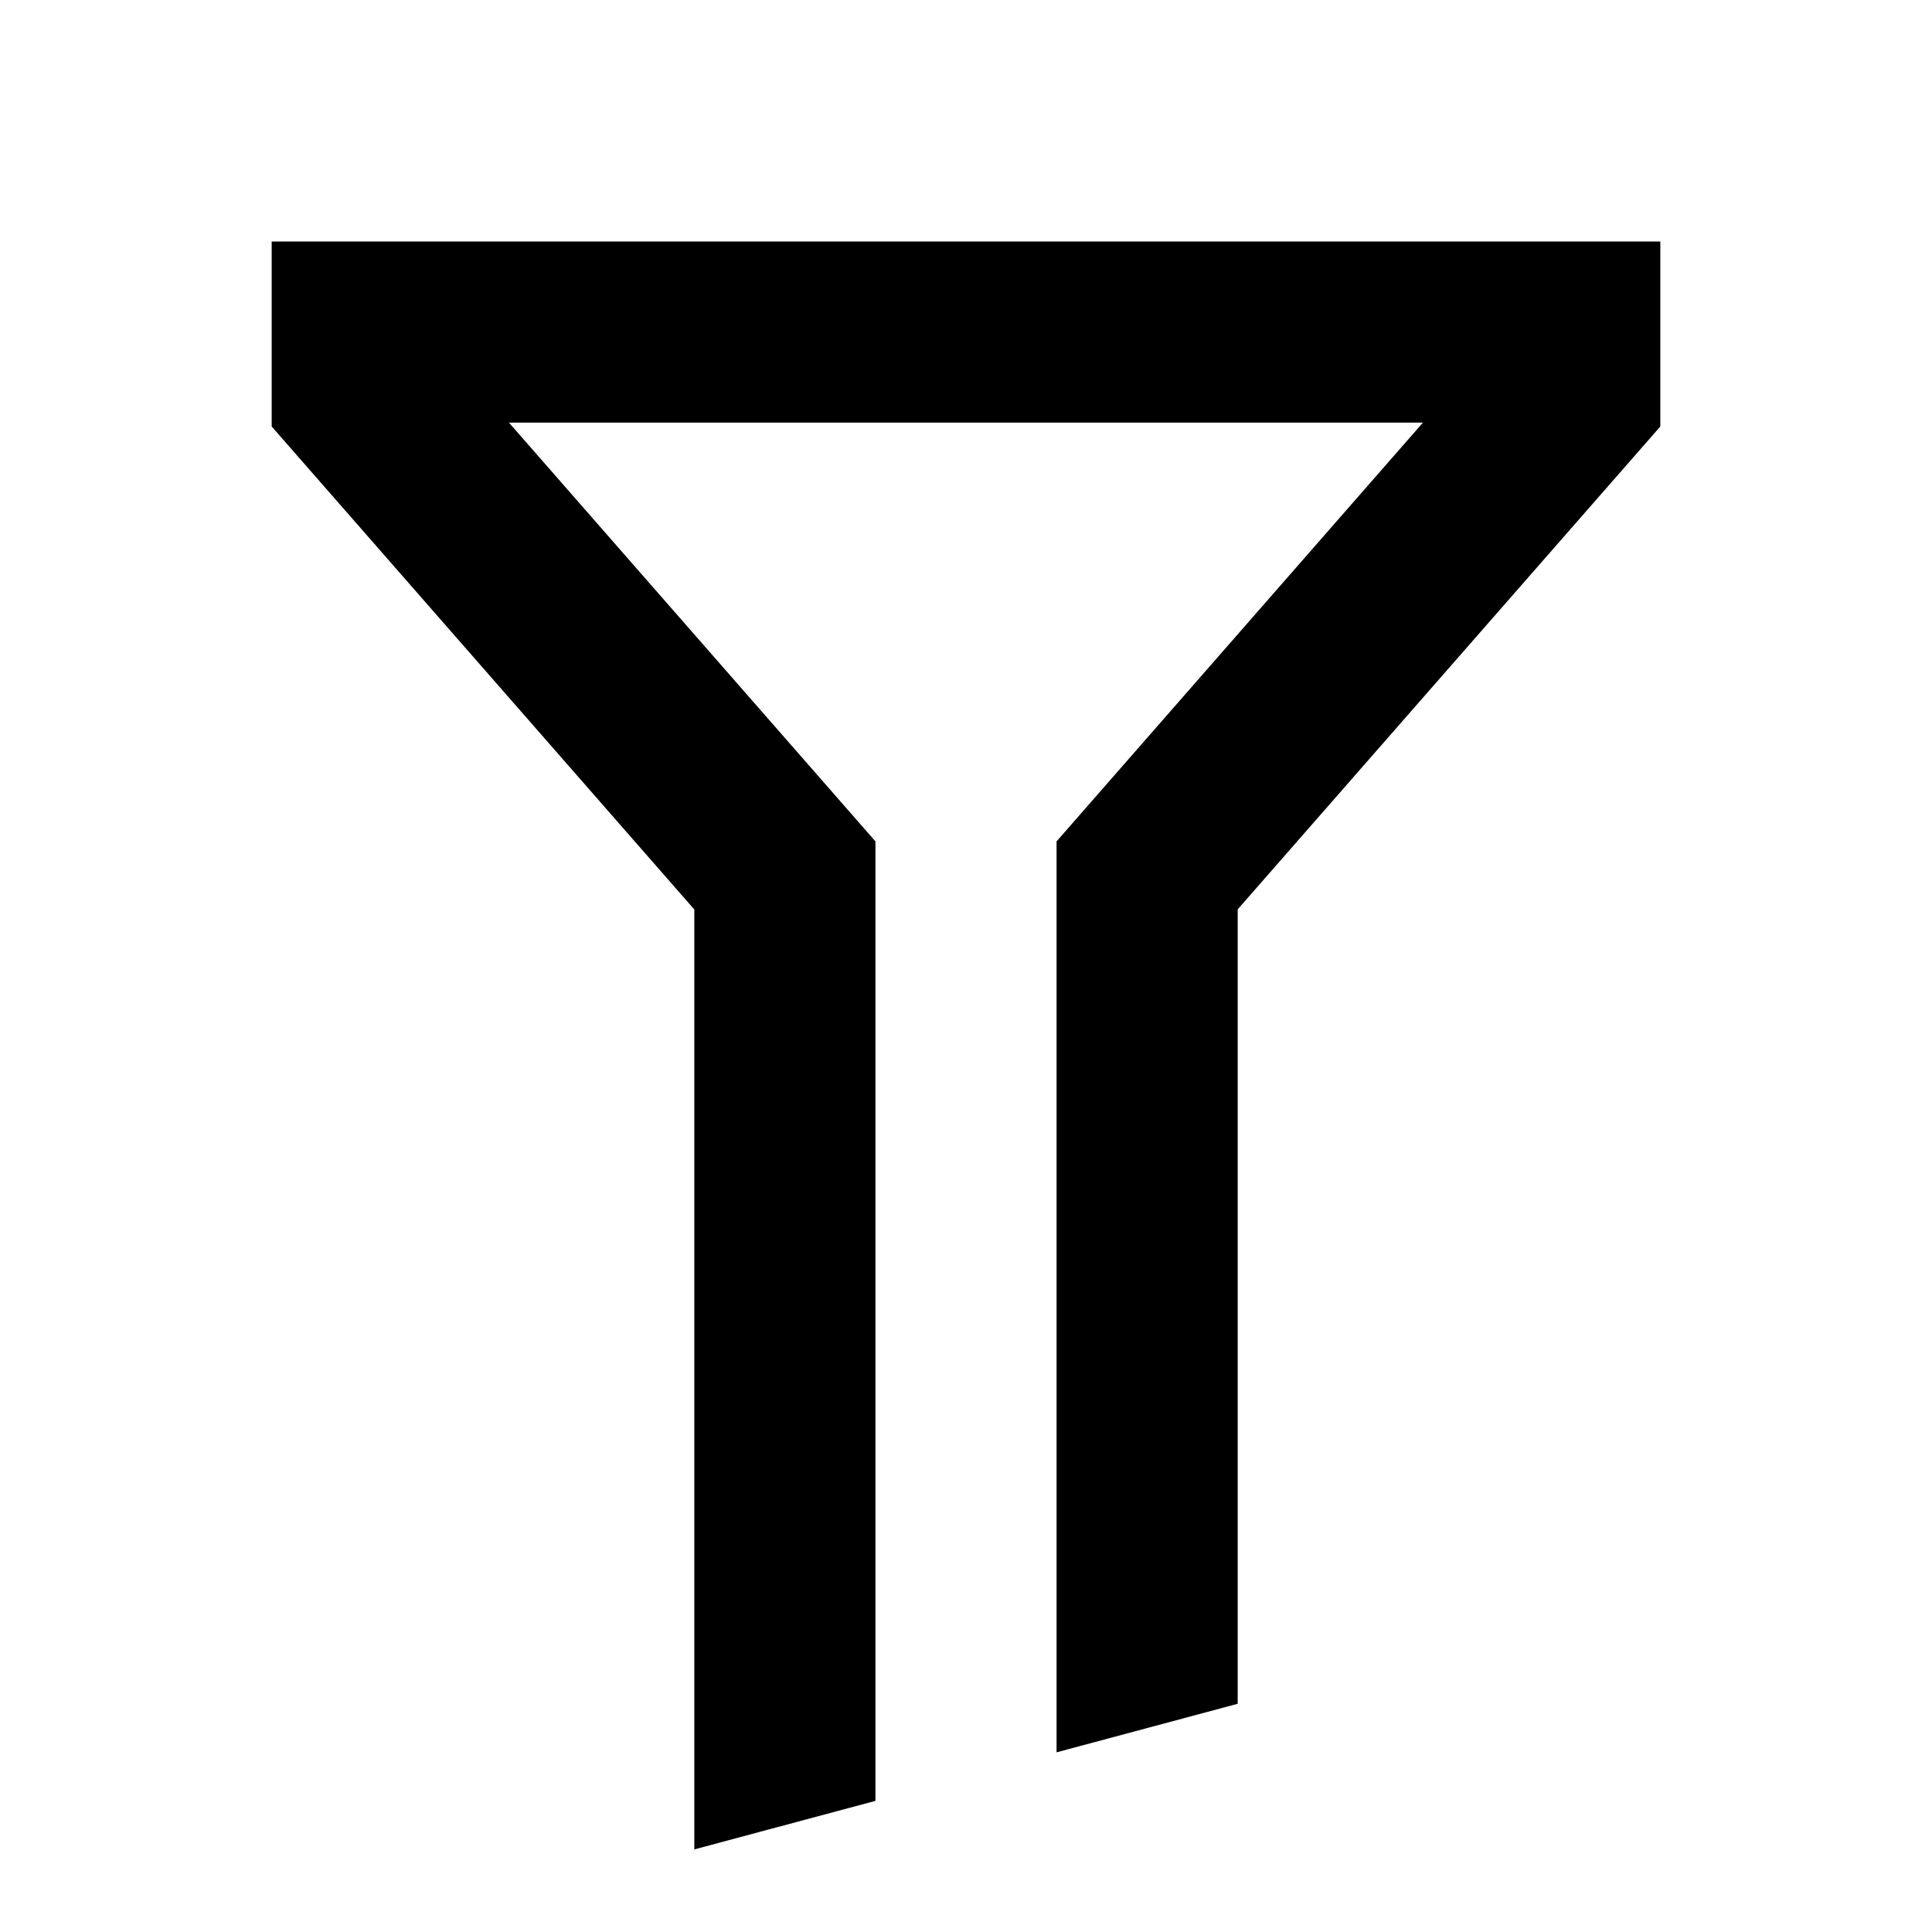 <svg width="16" height="16" viewBox="0 0 16 16" fill="none" xmlns="http://www.w3.org/2000/svg">
<path fill-rule="evenodd" clip-rule="evenodd" d="M13.75 2H2.25V3.532L5.75 7.532V15.316L7.25 14.914V6.968L4.215 3.5H11.784L8.75 6.968V14.512L10.25 14.11V7.531L13.75 3.532V2Z" fill="black"/>
</svg>
